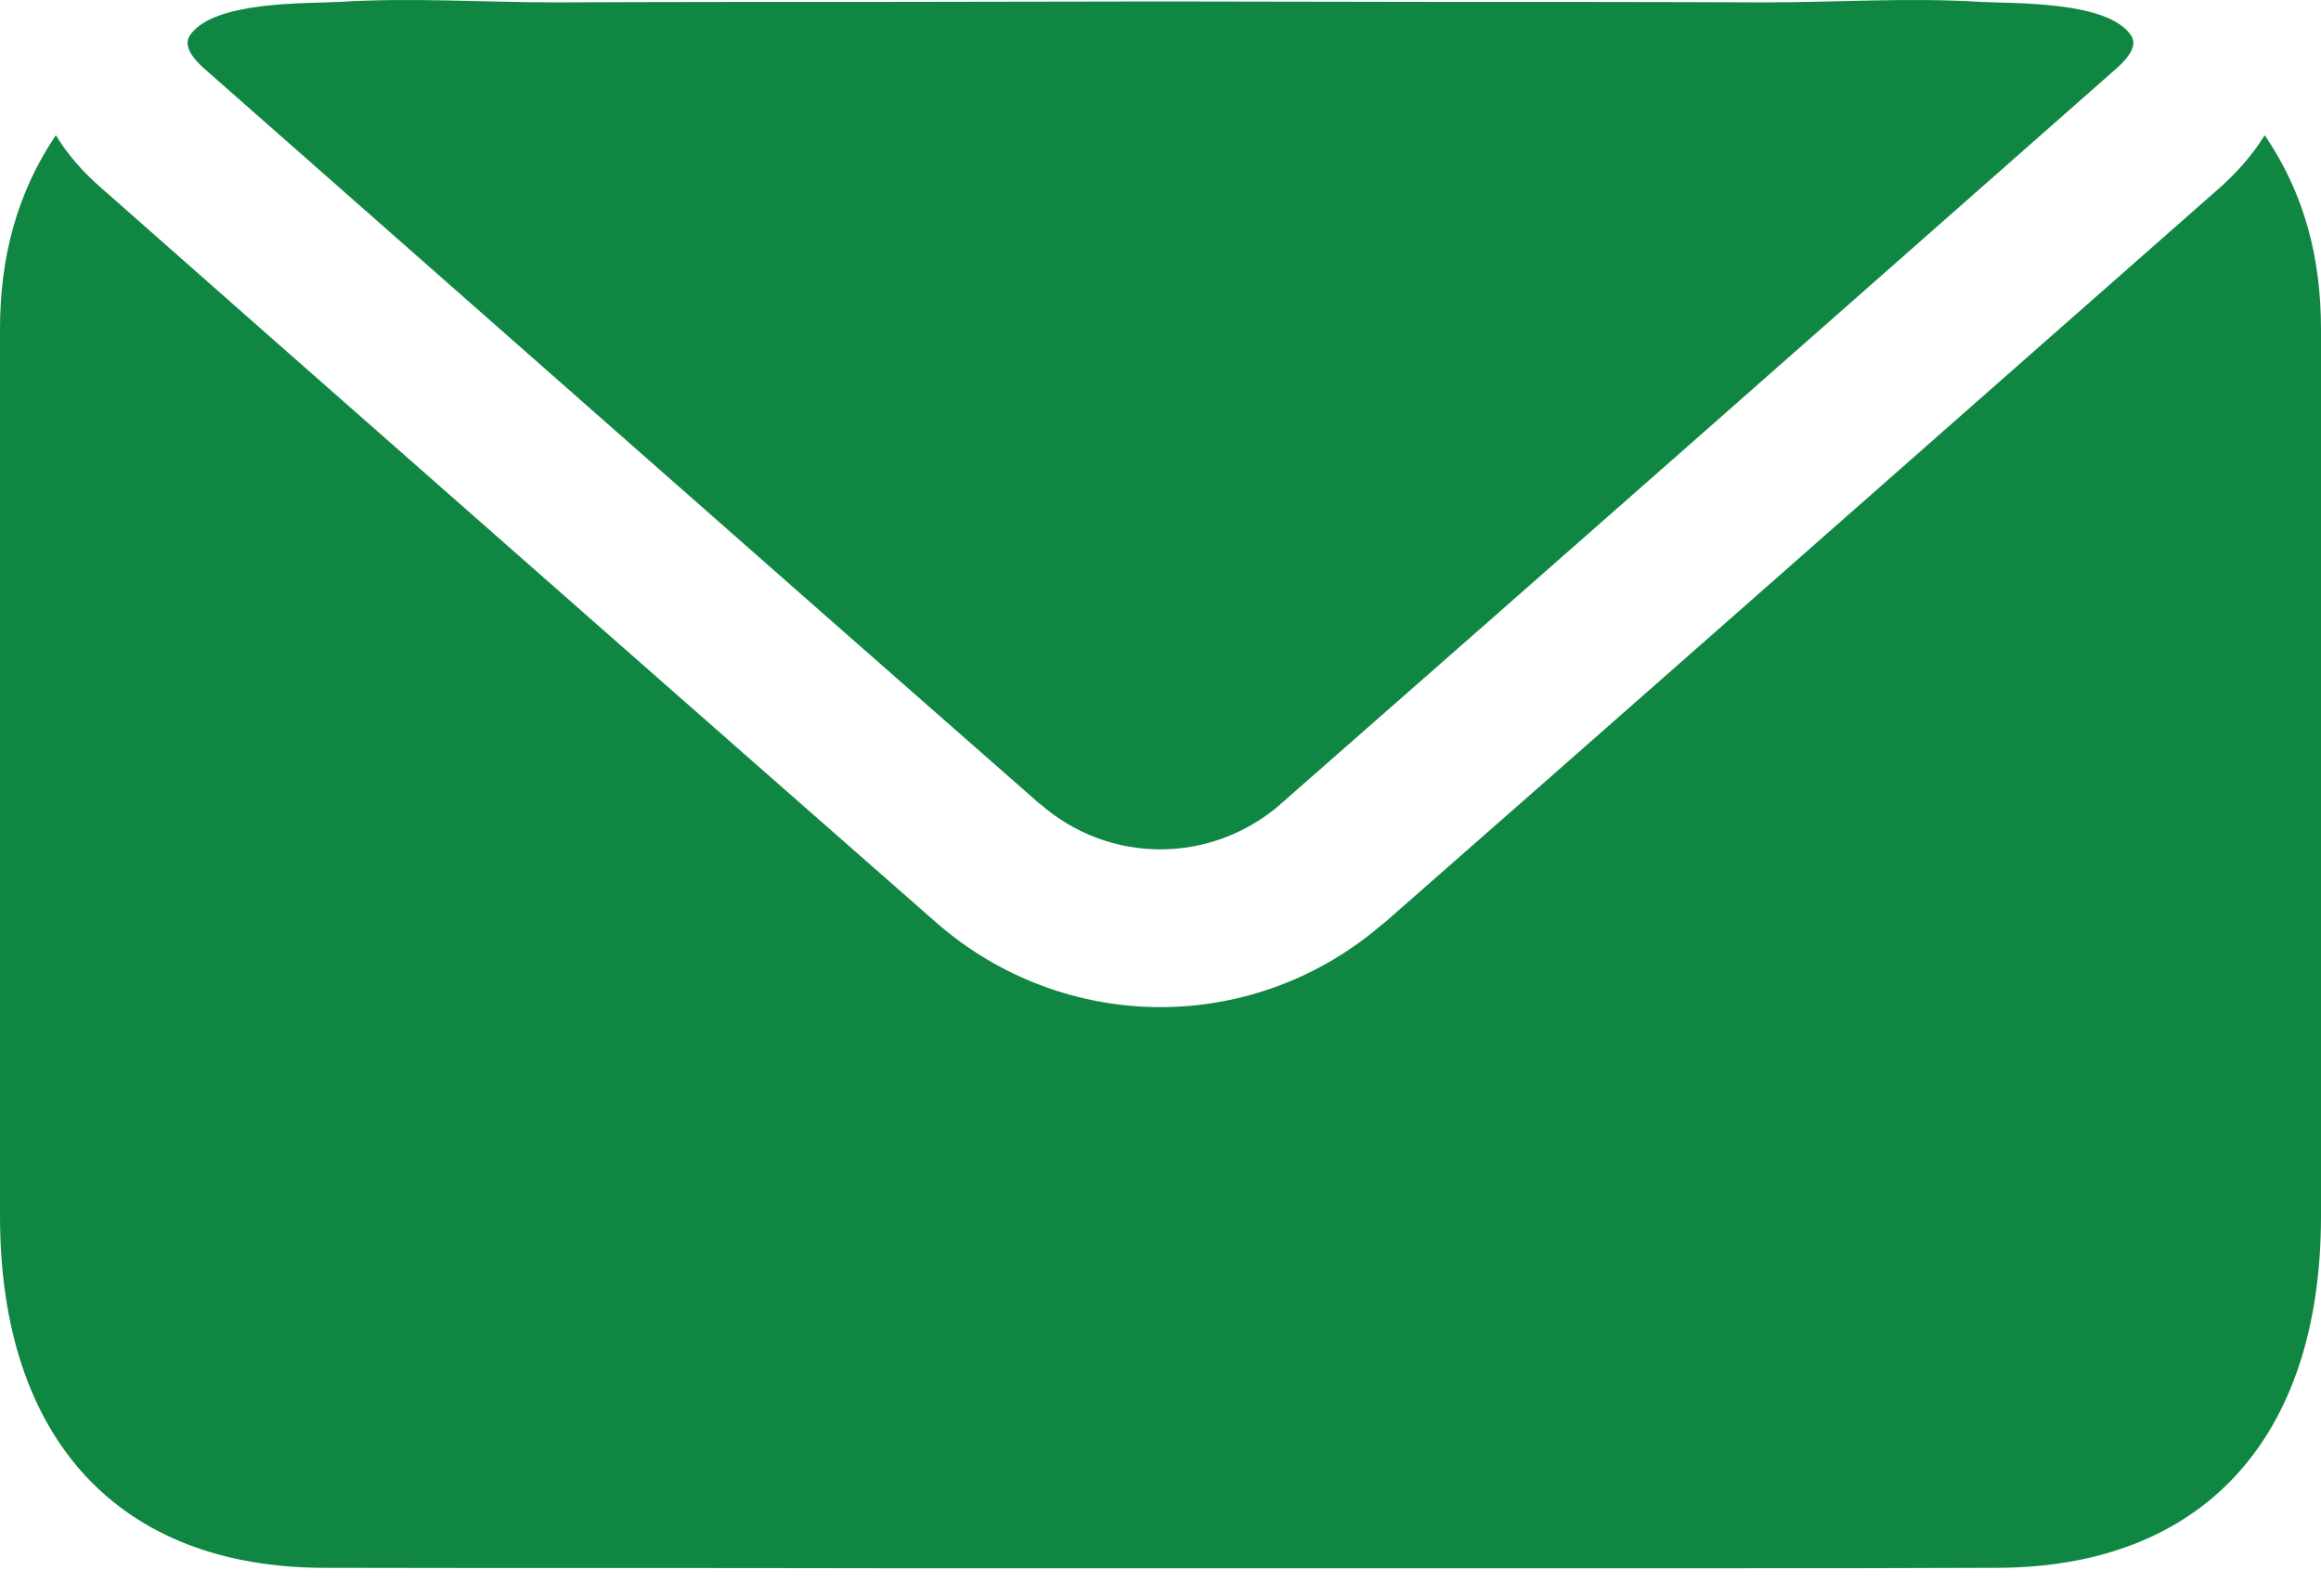 <svg width="48" height="33" viewBox="0 0 48 33" fill="none" xmlns="http://www.w3.org/2000/svg">
<path d="M43.725 1.455C37.989 6.512 32.242 11.578 26.496 16.617C26.486 16.617 26.477 16.626 26.477 16.636C25.043 17.874 22.947 17.874 21.523 16.636C21.513 16.626 21.504 16.617 21.495 16.617C15.749 11.578 10.012 6.512 4.266 1.455C3.874 1.119 3.819 0.896 3.93 0.728C4.414 0.02 6.305 0.076 7.022 0.039C8.512 -0.054 10.002 0.049 11.492 0.049C13.867 0.039 16.242 0.039 18.617 0.039C20.405 0.039 22.203 0.03 24 0.03C25.788 0.03 27.585 0.039 29.383 0.039C31.758 0.039 34.123 0.039 36.498 0.049C37.998 0.049 39.478 -0.054 40.968 0.039C41.686 0.076 43.585 0.02 44.069 0.728C44.182 0.896 44.117 1.12 43.725 1.455Z" fill="#108643"/>
<path d="M48 6.81V25.148C48 29.758 45.541 32.422 41.276 32.422C39.339 32.431 37.402 32.431 35.464 32.431H18.337C14.463 32.422 10.598 32.431 6.715 32.422C2.459 32.422 0 29.758 0 25.148V6.81C0 5.33 0.345 3.998 1.155 2.796C1.387 3.178 1.704 3.551 2.114 3.904L5.588 6.968C10.17 11.001 14.762 15.043 19.381 19.095C20.666 20.212 22.305 20.827 24 20.827C25.667 20.827 27.279 20.231 28.554 19.141L28.648 19.067C33.09 15.174 37.523 11.262 41.956 7.36L45.849 3.933C46.268 3.569 46.594 3.188 46.836 2.796C47.656 3.998 48 5.33 48 6.81Z" fill="#108643"/>
</svg>
